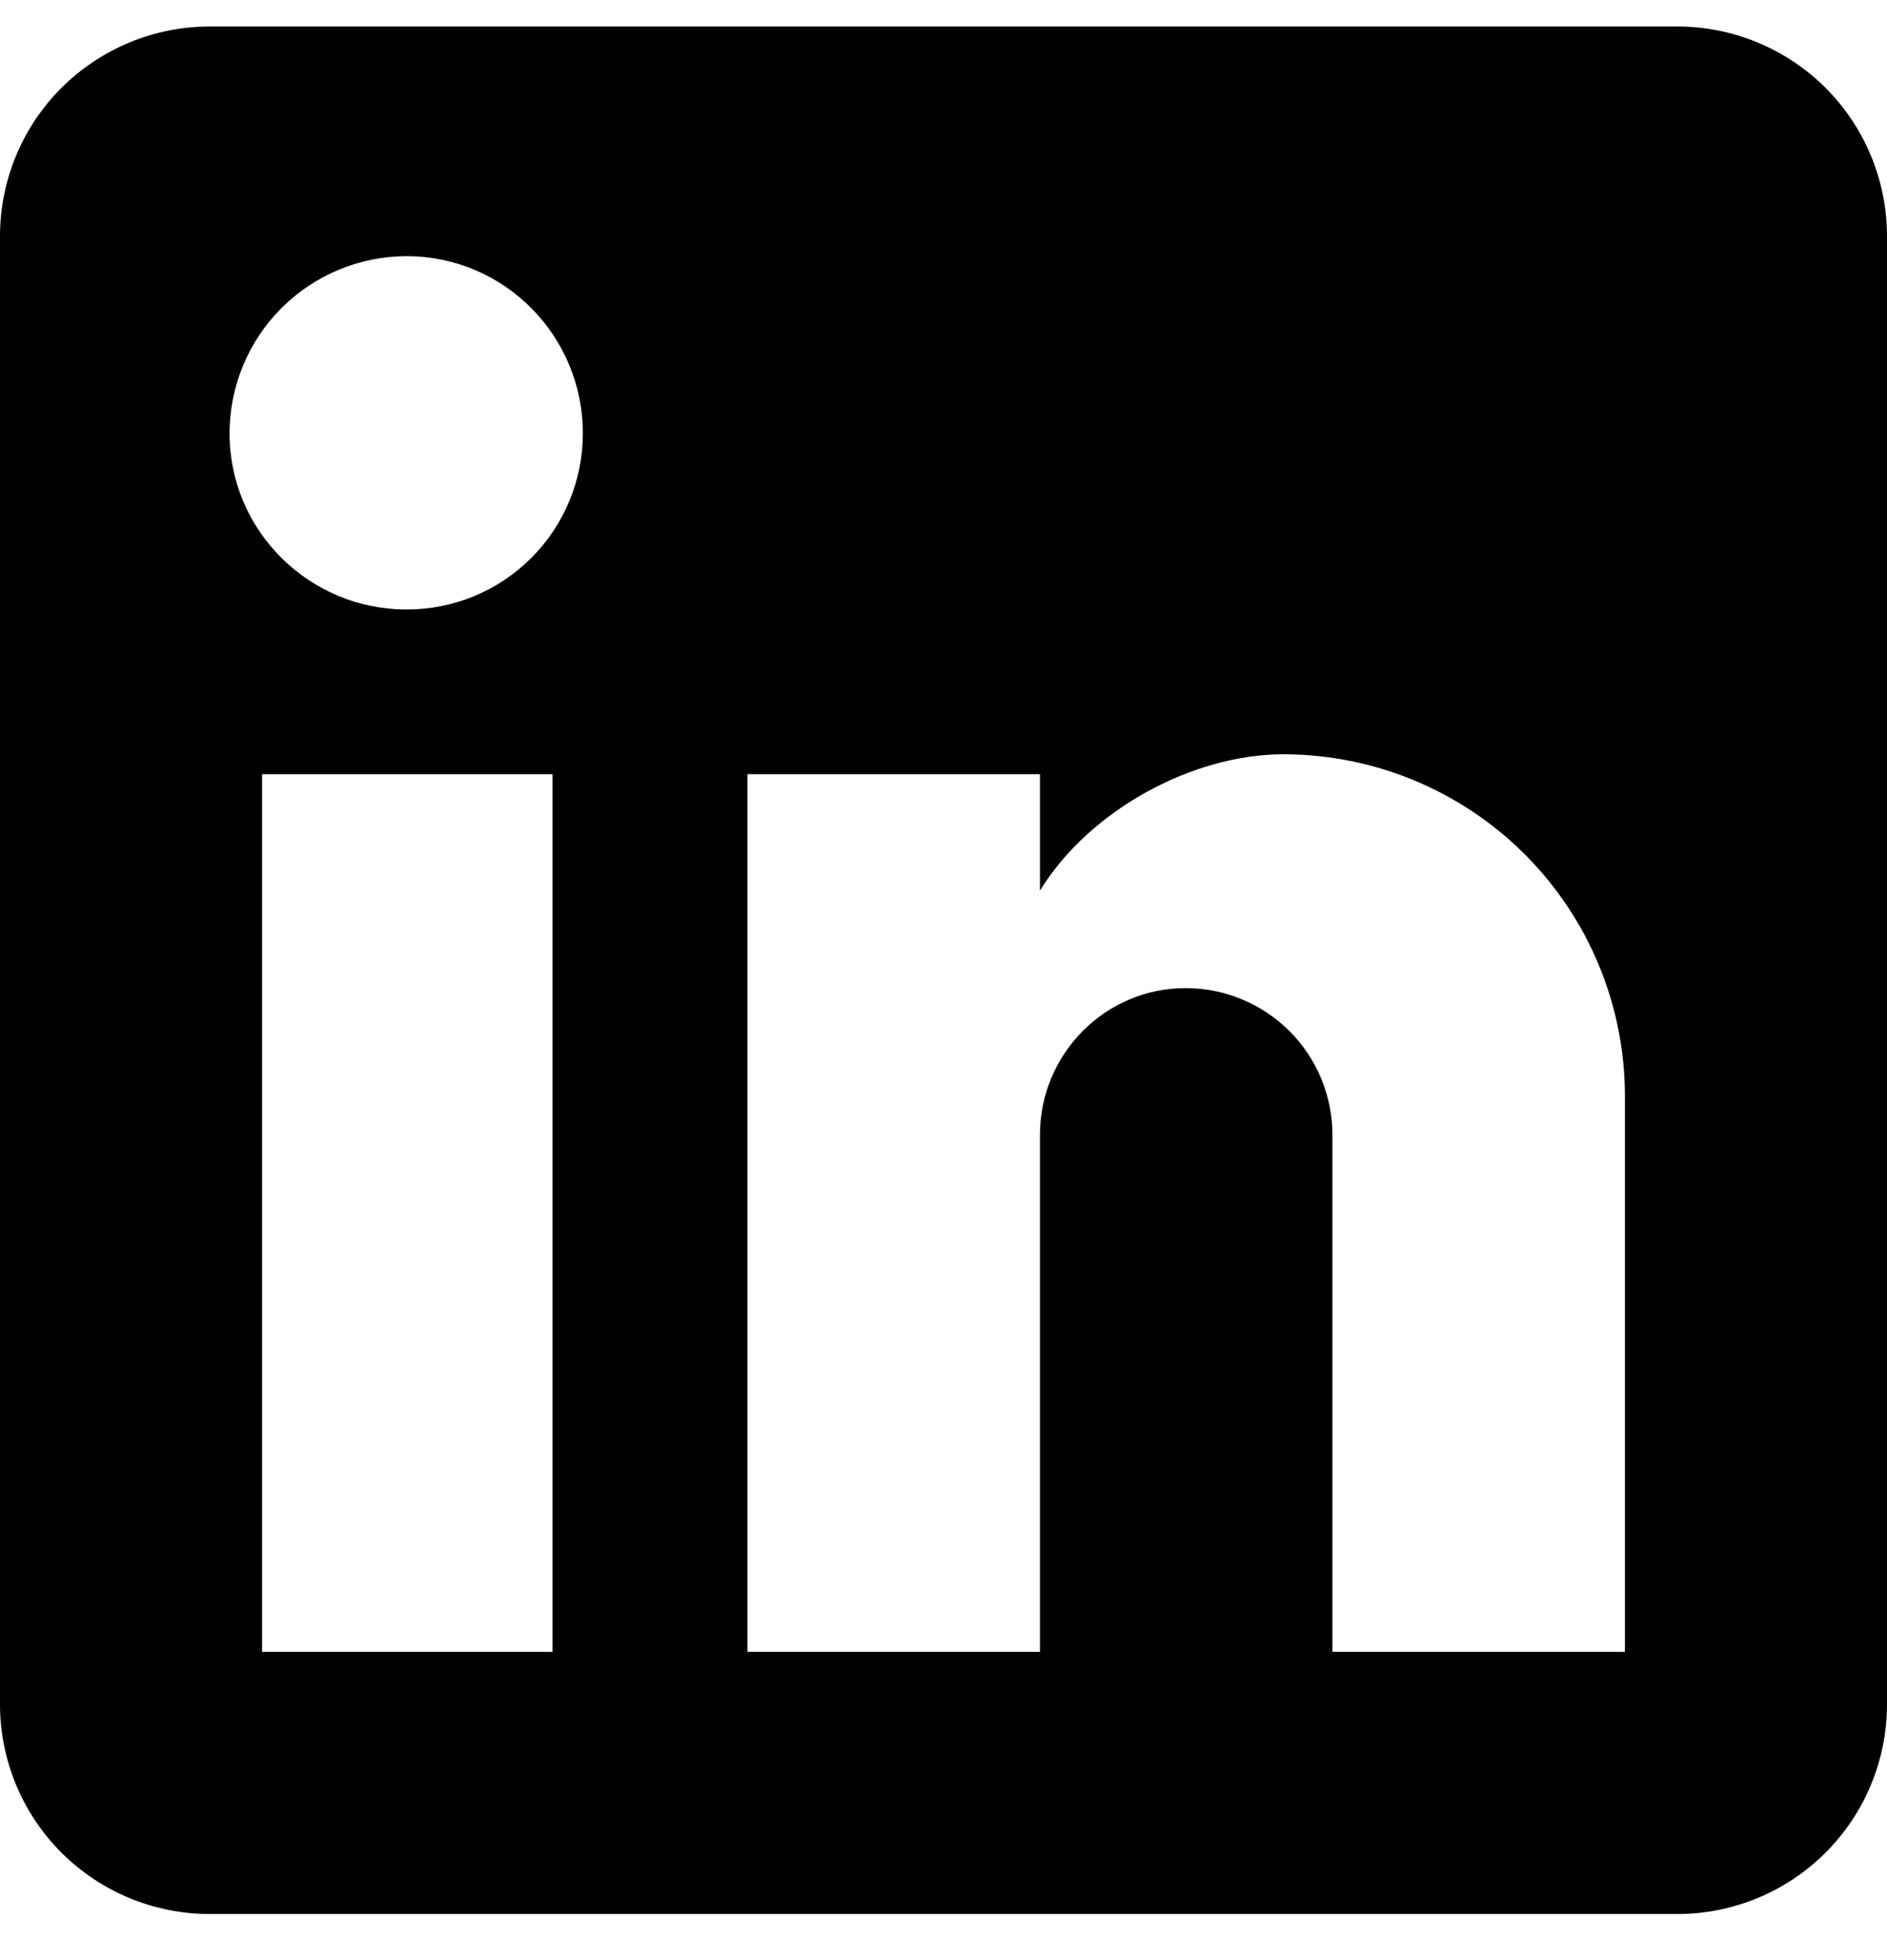 <?xml version="1.0" encoding="UTF-8"?> <svg xmlns="http://www.w3.org/2000/svg" width="26" height="27" viewBox="0 0 26 27" fill="none"><path d="M23.111 0.365C23.877 0.365 24.612 0.67 25.154 1.211C25.696 1.753 26 2.488 26 3.254V23.476C26 24.242 25.696 24.977 25.154 25.519C24.612 26.061 23.877 26.365 23.111 26.365H2.889C2.123 26.365 1.388 26.061 0.846 25.519C0.304 24.977 0 24.242 0 23.476V3.254C0 2.488 0.304 1.753 0.846 1.211C1.388 0.67 2.123 0.365 2.889 0.365H23.111ZM22.389 22.754V15.099C22.389 13.85 21.893 12.652 21.01 11.769C20.127 10.886 18.929 10.39 17.68 10.39C16.452 10.39 15.022 11.141 14.329 12.268V10.664H10.299V22.754H14.329V15.633C14.329 14.521 15.224 13.611 16.337 13.611C16.873 13.611 17.387 13.824 17.767 14.203C18.146 14.582 18.359 15.097 18.359 15.633V22.754H22.389ZM5.604 8.396C6.248 8.396 6.865 8.141 7.32 7.686C7.775 7.231 8.031 6.613 8.031 5.97C8.031 4.626 6.948 3.529 5.604 3.529C4.957 3.529 4.336 3.786 3.878 4.244C3.421 4.701 3.163 5.322 3.163 5.97C3.163 7.313 4.261 8.396 5.604 8.396ZM7.612 22.754V10.664H3.611V22.754H7.612Z" fill="black"></path></svg> 